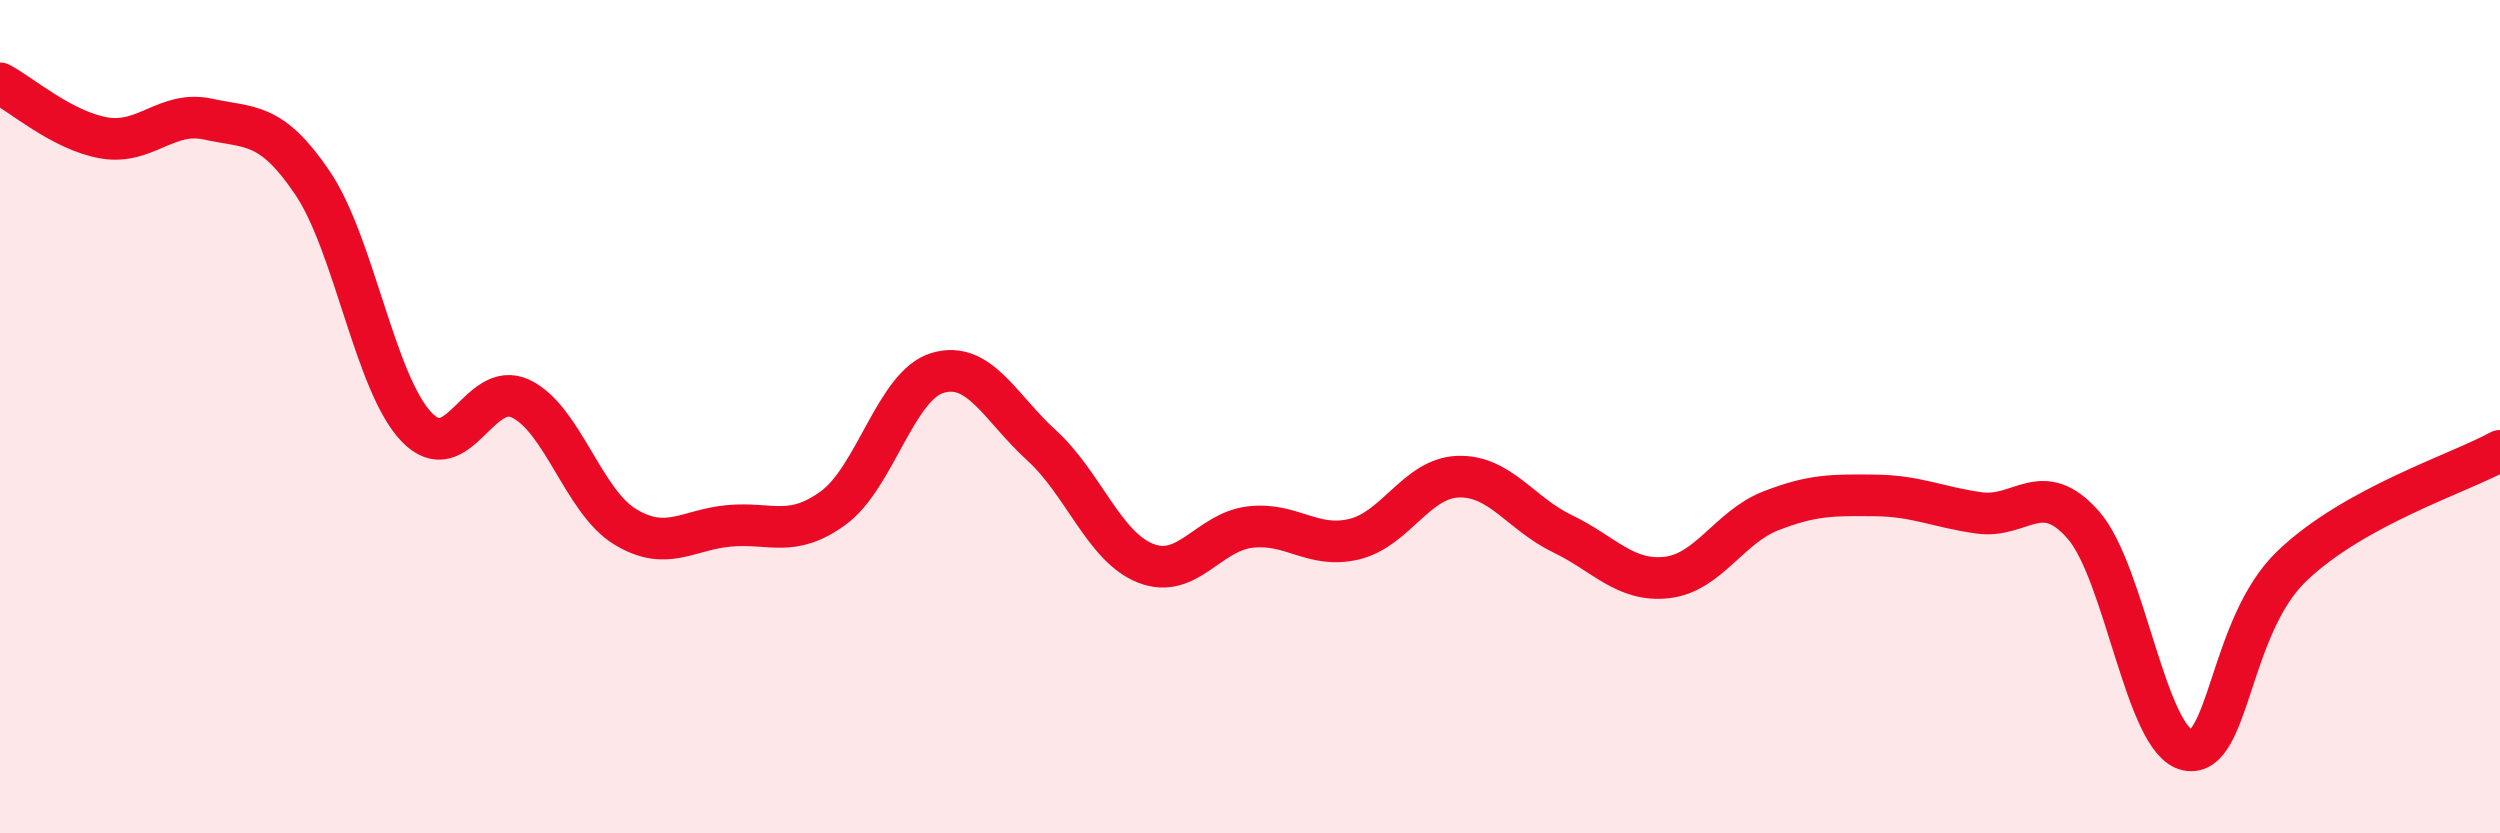 
    <svg width="60" height="20" viewBox="0 0 60 20" xmlns="http://www.w3.org/2000/svg">
      <path
        d="M 0,2 C 0.5,2.26 1.5,3.14 2.5,3.31 C 3.5,3.48 4,2.64 5,2.86 C 6,3.08 6.5,2.91 7.5,4.39 C 8.5,5.87 9,9.21 10,10.25 C 11,11.29 11.5,9.09 12.5,9.57 C 13.5,10.05 14,12.03 15,12.64 C 16,13.25 16.5,12.71 17.5,12.62 C 18.5,12.53 19,12.92 20,12.19 C 21,11.46 21.5,9.25 22.5,8.95 C 23.5,8.65 24,9.78 25,10.69 C 26,11.6 26.5,13.13 27.5,13.52 C 28.5,13.91 29,12.77 30,12.65 C 31,12.53 31.5,13.18 32.5,12.94 C 33.5,12.7 34,11.47 35,11.44 C 36,11.41 36.5,12.33 37.5,12.81 C 38.5,13.29 39,13.97 40,13.86 C 41,13.75 41.5,12.65 42.5,12.26 C 43.5,11.87 44,11.88 45,11.89 C 46,11.9 46.5,12.17 47.5,12.31 C 48.5,12.45 49,11.46 50,12.6 C 51,13.74 51.5,17.8 52.5,18 C 53.5,18.2 53.5,15.03 55,13.59 C 56.5,12.15 59,11.37 60,10.82L60 20L0 20Z"
        fill="#EB0A25"
        opacity="0.1"
        stroke-linecap="round"
        stroke-linejoin="round"
      />
      <path
        d="M 0,2 C 0.5,2.26 1.5,3.14 2.5,3.31 C 3.5,3.48 4,2.64 5,2.86 C 6,3.08 6.5,2.91 7.5,4.39 C 8.5,5.87 9,9.21 10,10.25 C 11,11.29 11.5,9.09 12.5,9.57 C 13.5,10.05 14,12.03 15,12.64 C 16,13.25 16.5,12.71 17.5,12.62 C 18.5,12.53 19,12.92 20,12.19 C 21,11.46 21.5,9.25 22.5,8.95 C 23.5,8.65 24,9.78 25,10.69 C 26,11.6 26.5,13.13 27.5,13.52 C 28.5,13.91 29,12.77 30,12.65 C 31,12.53 31.5,13.18 32.5,12.94 C 33.5,12.7 34,11.47 35,11.44 C 36,11.41 36.5,12.33 37.5,12.81 C 38.5,13.29 39,13.97 40,13.86 C 41,13.75 41.5,12.65 42.5,12.26 C 43.5,11.87 44,11.88 45,11.89 C 46,11.9 46.5,12.17 47.5,12.31 C 48.5,12.45 49,11.46 50,12.6 C 51,13.74 51.5,17.8 52.5,18 C 53.5,18.2 53.5,15.03 55,13.59 C 56.5,12.15 59,11.37 60,10.82"
        stroke="#EB0A25"
        stroke-width="1"
        fill="none"
        stroke-linecap="round"
        stroke-linejoin="round"
      />
    </svg>
  